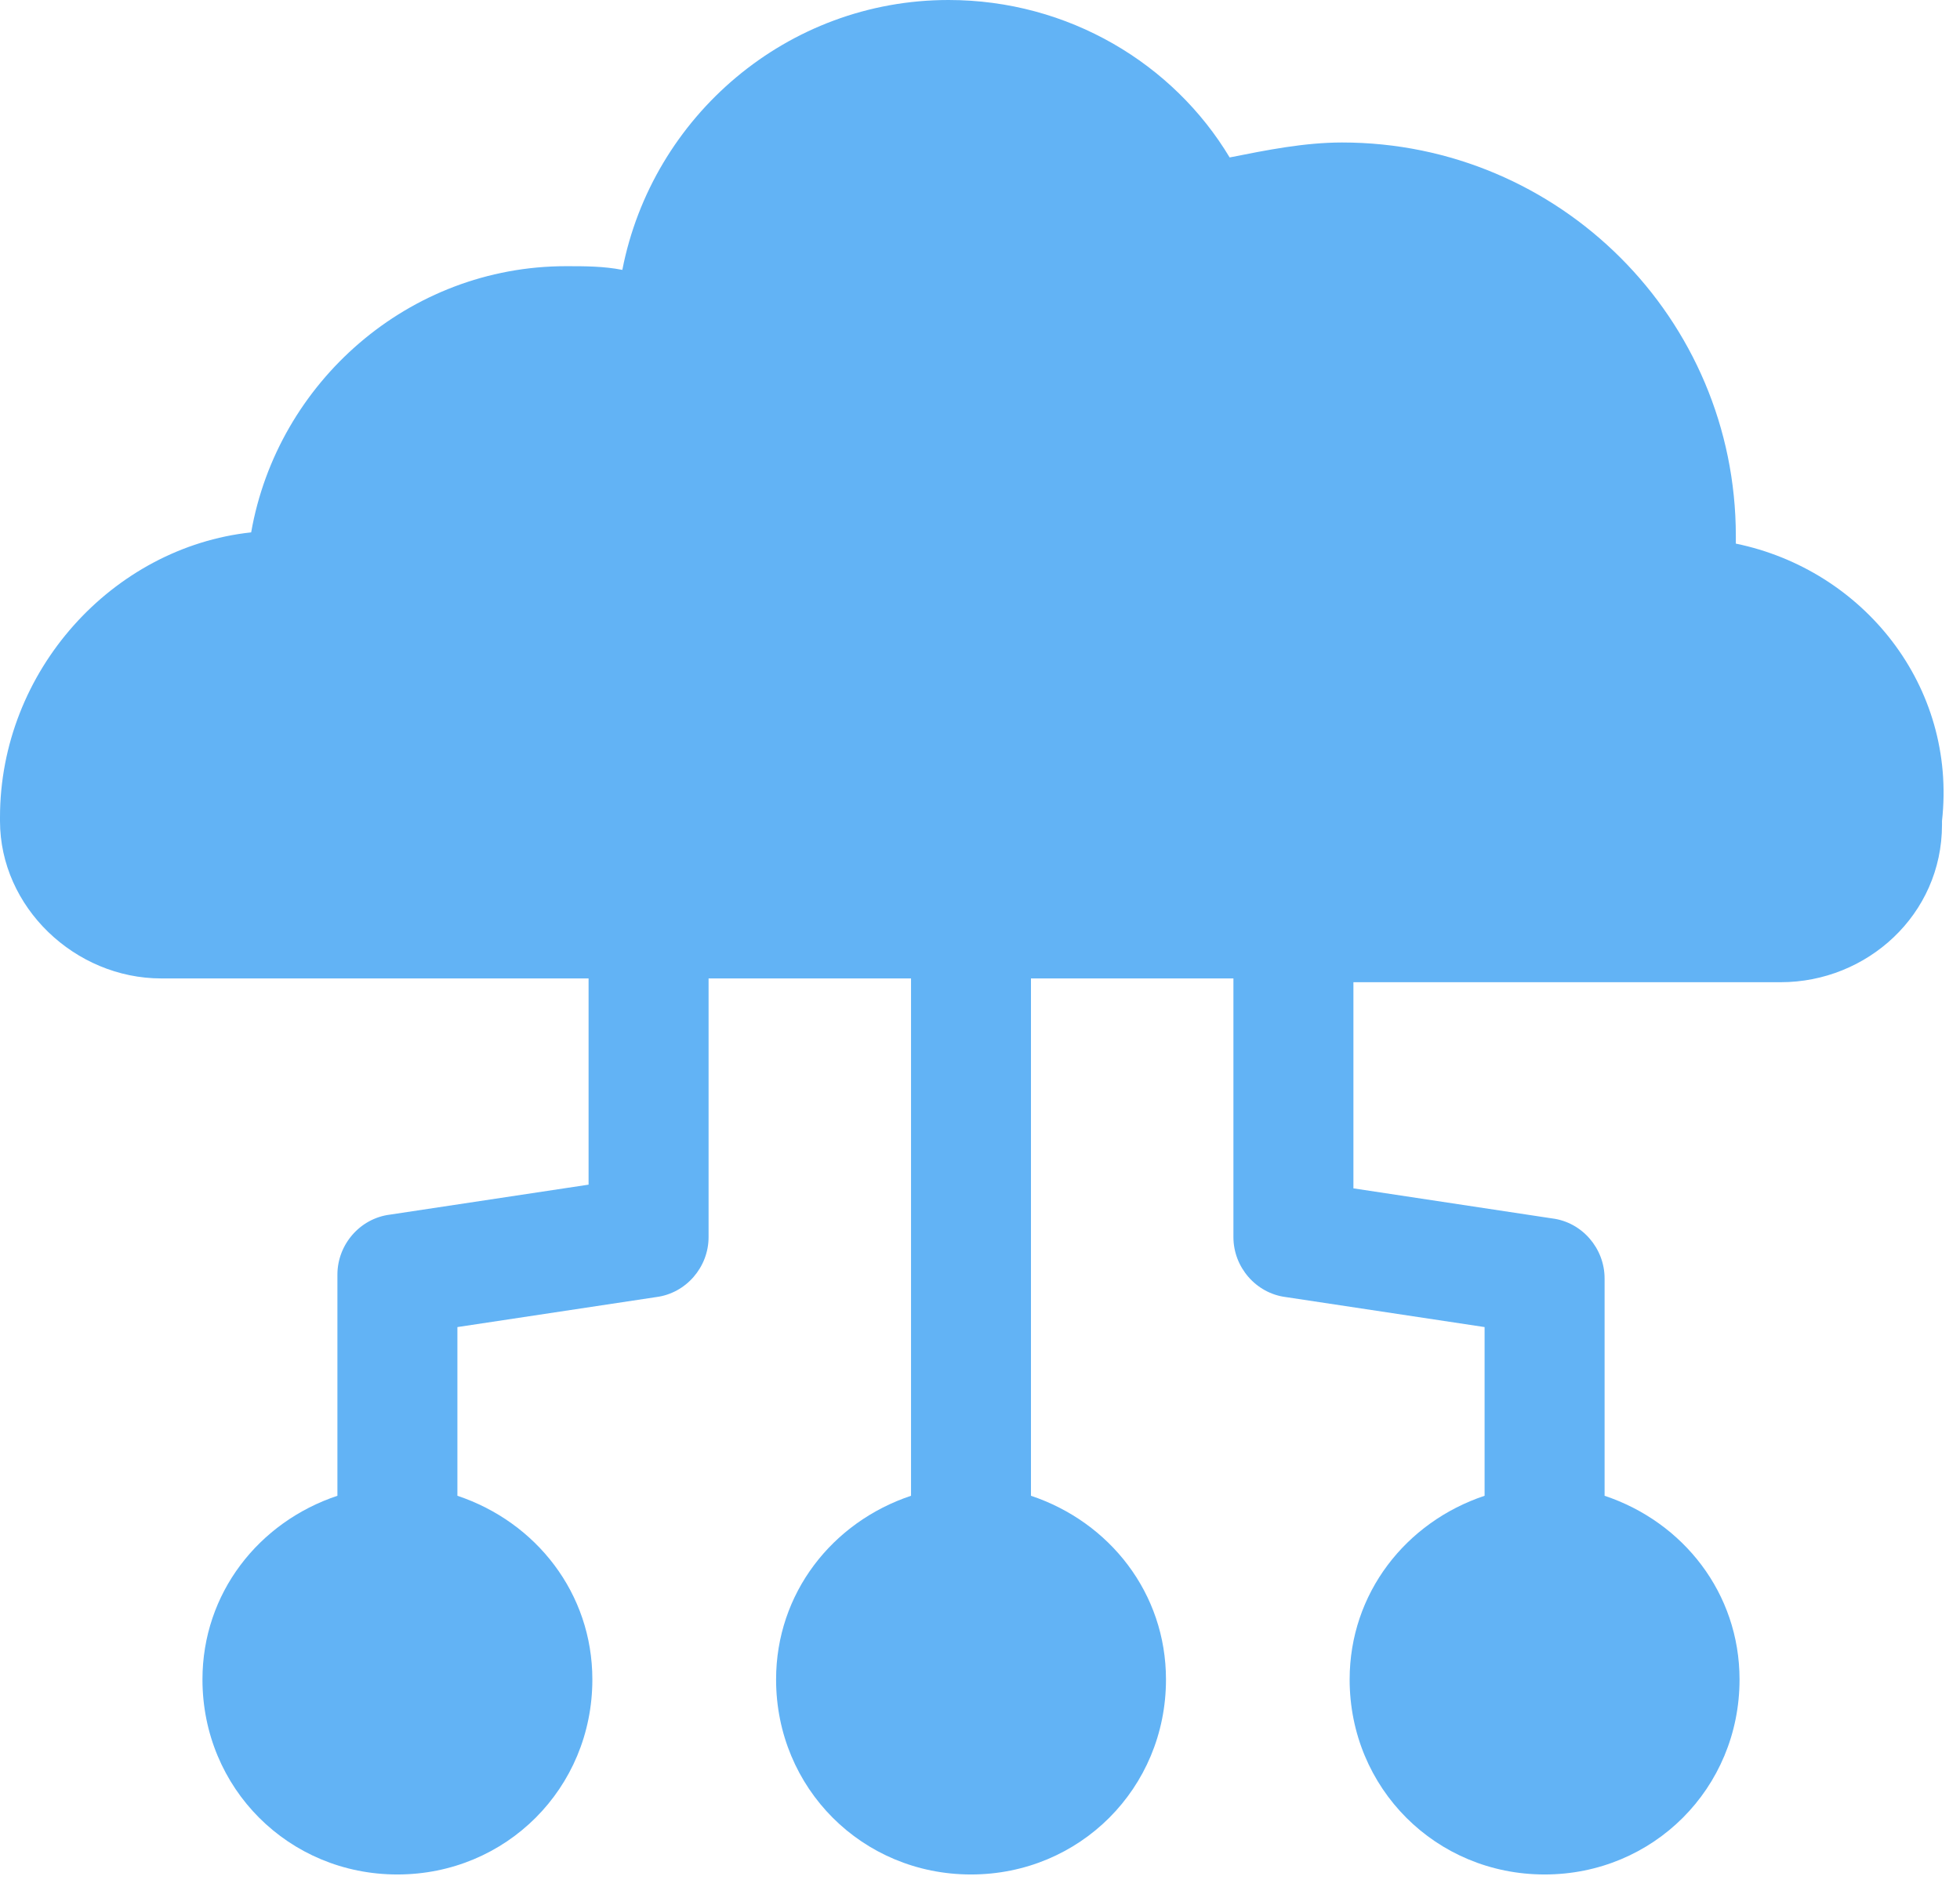 <?xml version="1.0" encoding="utf-8"?>
<svg width="27" height="26" viewBox="0 0 27 26" fill="none" xmlns="http://www.w3.org/2000/svg">
<path d="M23.912 7.489C23.912 7.437 23.912 7.437 23.912 7.385C23.912 4.39 21.484 1.963 18.489 1.963C17.972 1.963 17.456 2.066 16.939 2.169C16.165 0.878 14.719 0 13.066 0C10.845 0 8.986 1.601 8.573 3.718C8.315 3.667 8.057 3.667 7.798 3.667C5.629 3.667 3.822 5.268 3.46 7.334C1.549 7.54 0 9.244 0 11.259V11.31C0 12.498 1.033 13.479 2.221 13.479H8.108V16.32L5.371 16.733C4.958 16.785 4.648 17.146 4.648 17.559V20.606C3.563 20.968 2.789 21.949 2.789 23.137C2.789 24.635 3.977 25.823 5.474 25.823C6.972 25.823 8.16 24.635 8.16 23.137C8.16 21.949 7.385 20.968 6.301 20.606V18.282L9.038 17.869C9.451 17.817 9.761 17.456 9.761 17.043V13.479H12.55V20.606C11.465 20.968 10.691 21.949 10.691 23.137C10.691 24.635 11.878 25.823 13.376 25.823C14.874 25.823 16.062 24.635 16.062 23.137C16.062 21.949 15.287 20.968 14.202 20.606V13.479H16.991V17.043C16.991 17.456 17.301 17.817 17.714 17.869L20.451 18.282V20.606C19.367 20.968 18.592 21.949 18.592 23.137C18.592 24.635 19.78 25.823 21.278 25.823C22.775 25.823 23.963 24.635 23.963 23.137C23.963 21.949 23.189 20.968 22.104 20.606V17.611C22.104 17.198 21.794 16.836 21.381 16.785L18.644 16.371V13.531H24.531C25.719 13.531 26.752 12.601 26.752 11.362V11.31C26.959 9.451 25.668 7.85 23.912 7.489Z" fill="#62B3F5"/>
</svg>
